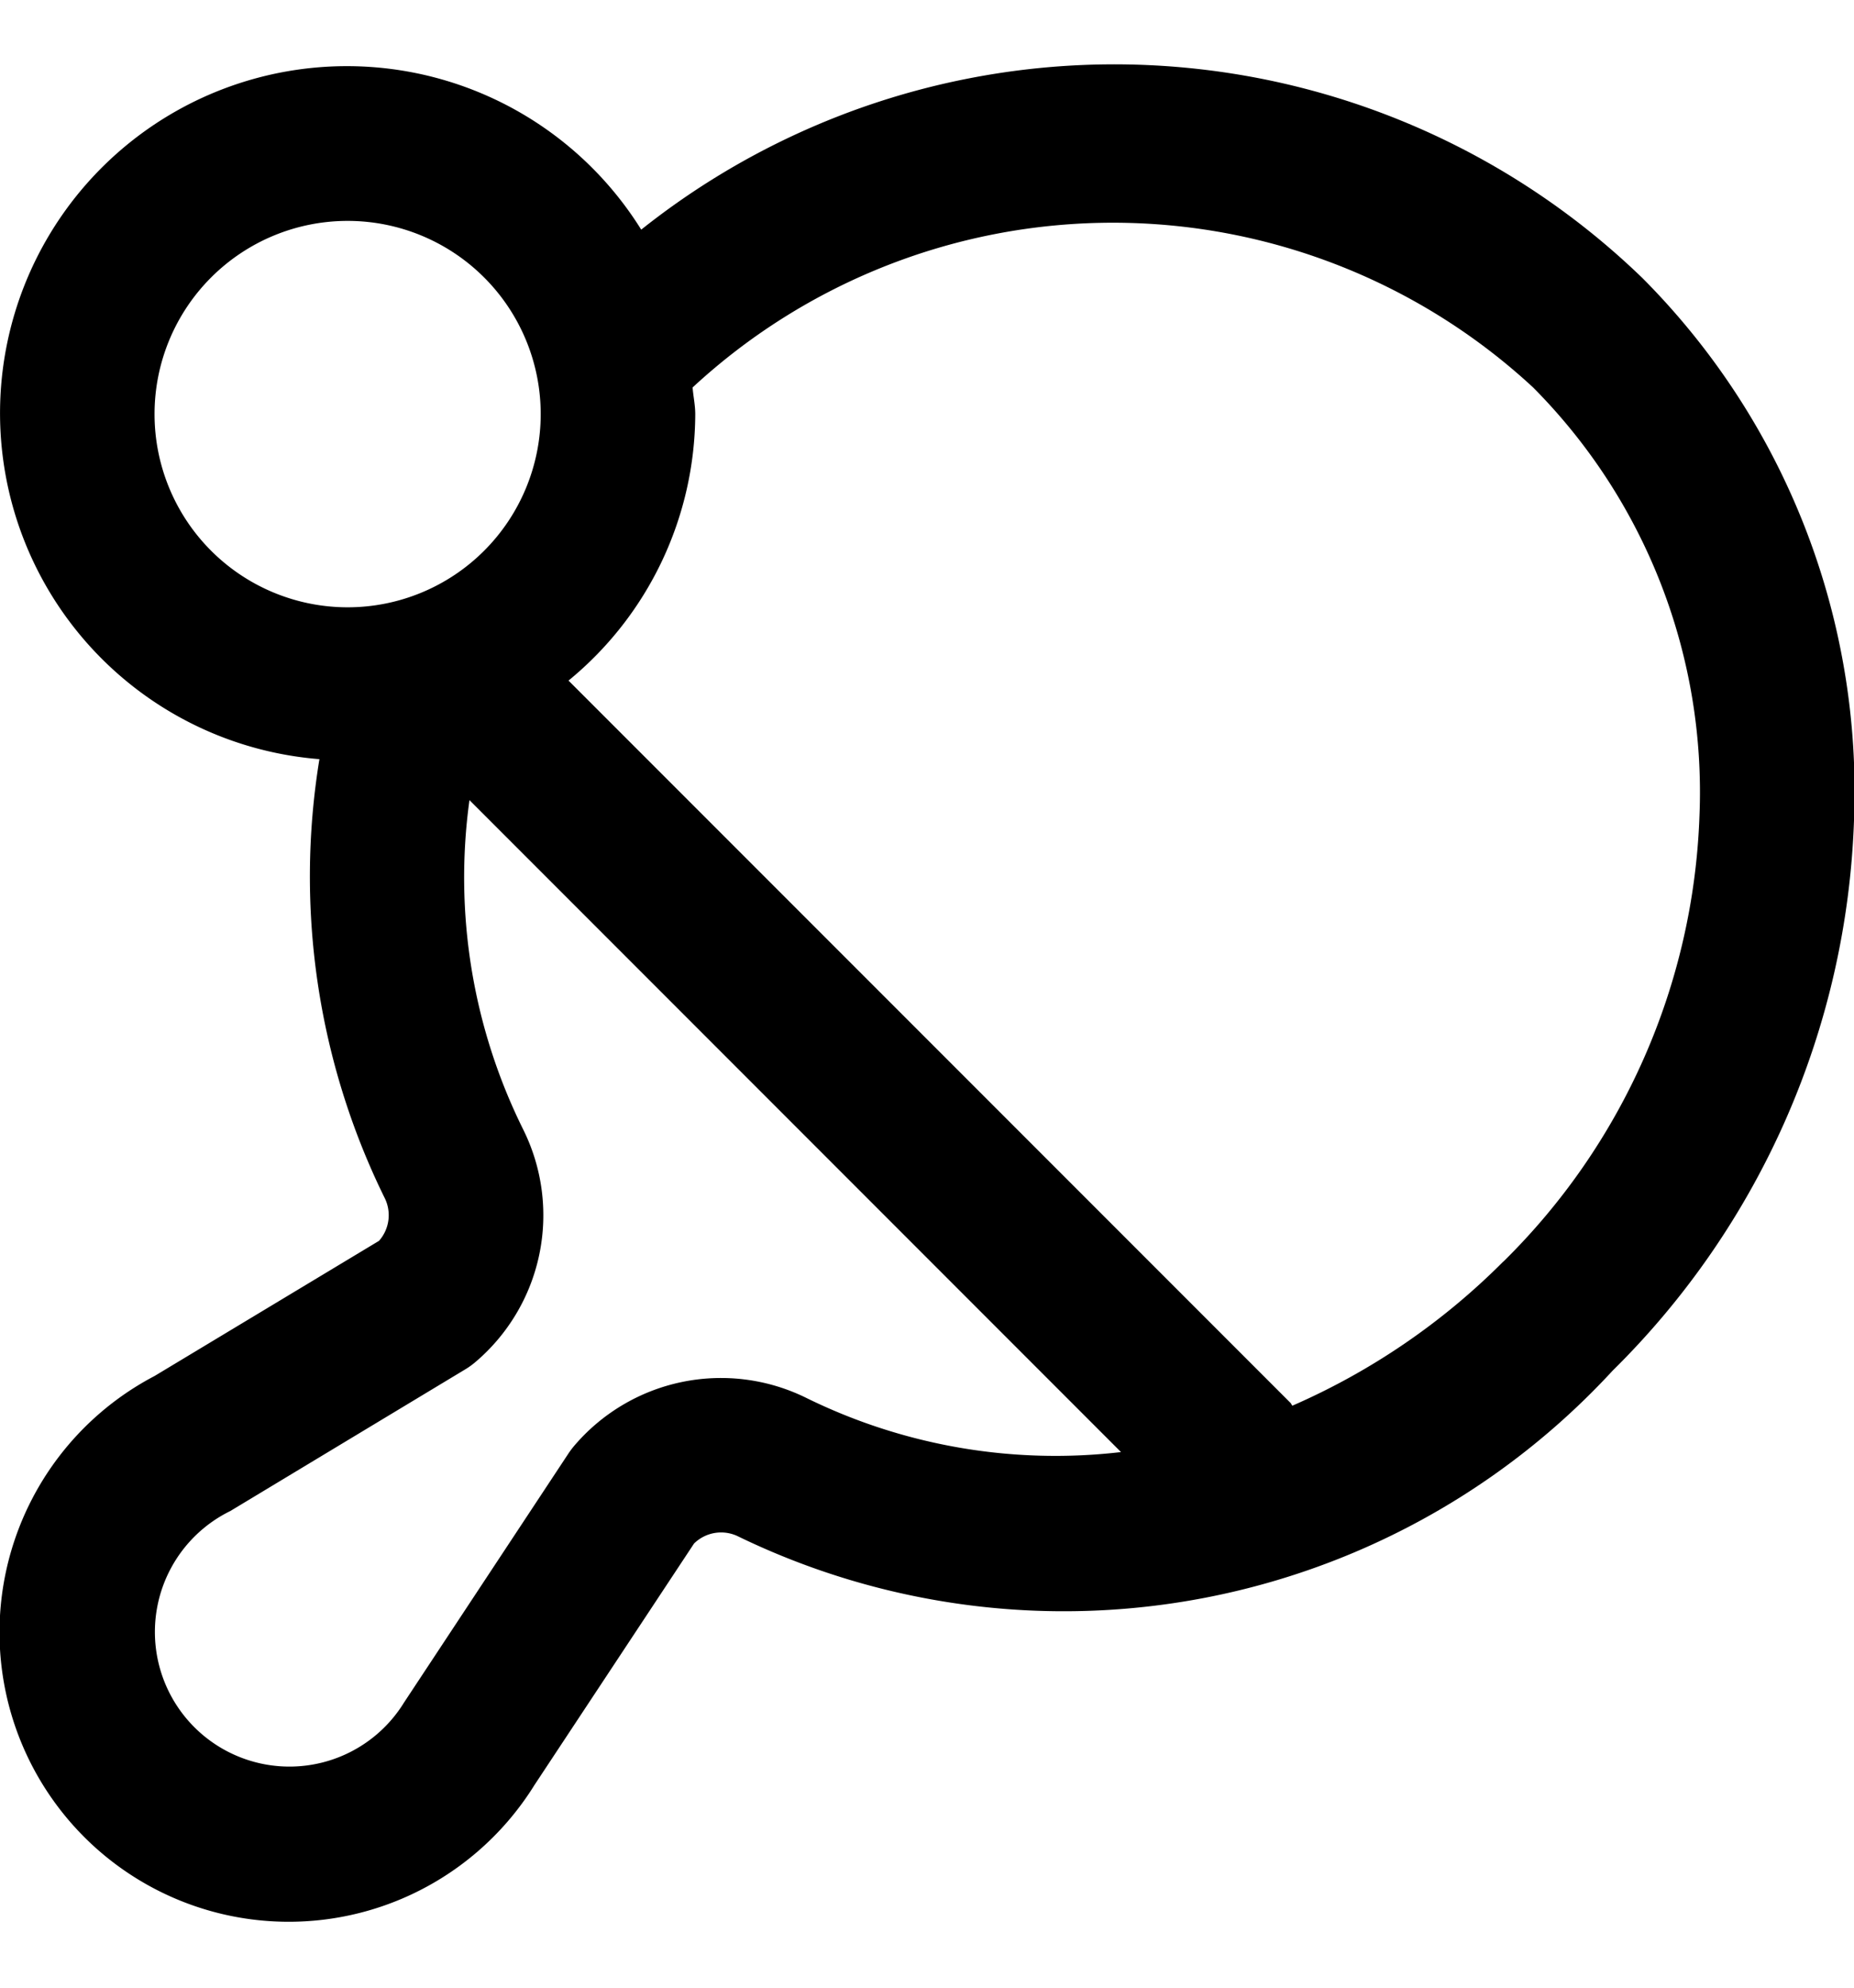 <svg viewBox="0 0 14 15" width="14" height="15" fill="currentColor" xmlns="http://www.w3.org/2000/svg"><path d="M12.402 2.098a5.738 5.738 0 0 0-7.56-.365 2.619 2.619 0 1 0-2.43 3.996 5.492 5.492 0 0 0 .49 3.306.292.292 0 0 1-.04.329l-1.695 1.02a2.184 2.184 0 1 0 2.868 3.088l1.206-1.824a.292.292 0 0 1 .336-.052 5.637 5.637 0 0 0 6.6-1.252A6.125 6.125 0 0 0 14 6.192a5.487 5.487 0 0 0-1.598-4.094ZM1.167 3.125a1.458 1.458 0 1 1 2.916 0 1.458 1.458 0 0 1-2.916 0ZM6.09 10.55a1.456 1.456 0 0 0-1.76.368.69.69 0 0 0-.039.053l-1.24 1.877a1.016 1.016 0 1 1-1.312-1.445l1.774-1.069a.555.555 0 0 0 .073-.052 1.453 1.453 0 0 0 .364-1.76 4.276 4.276 0 0 1-.405-2.484l4.92 4.92a4.264 4.264 0 0 1-2.375-.408Zm5.262-1.03c-.458.46-.999.829-1.593 1.088-.006-.006-.007-.013-.013-.02L4.293 5.136a2.61 2.61 0 0 0 .957-2.01c0-.07-.015-.135-.02-.202a4.672 4.672 0 0 1 6.347 0 4.331 4.331 0 0 1 1.256 3.235 4.961 4.961 0 0 1-1.48 3.361Z"/></svg>